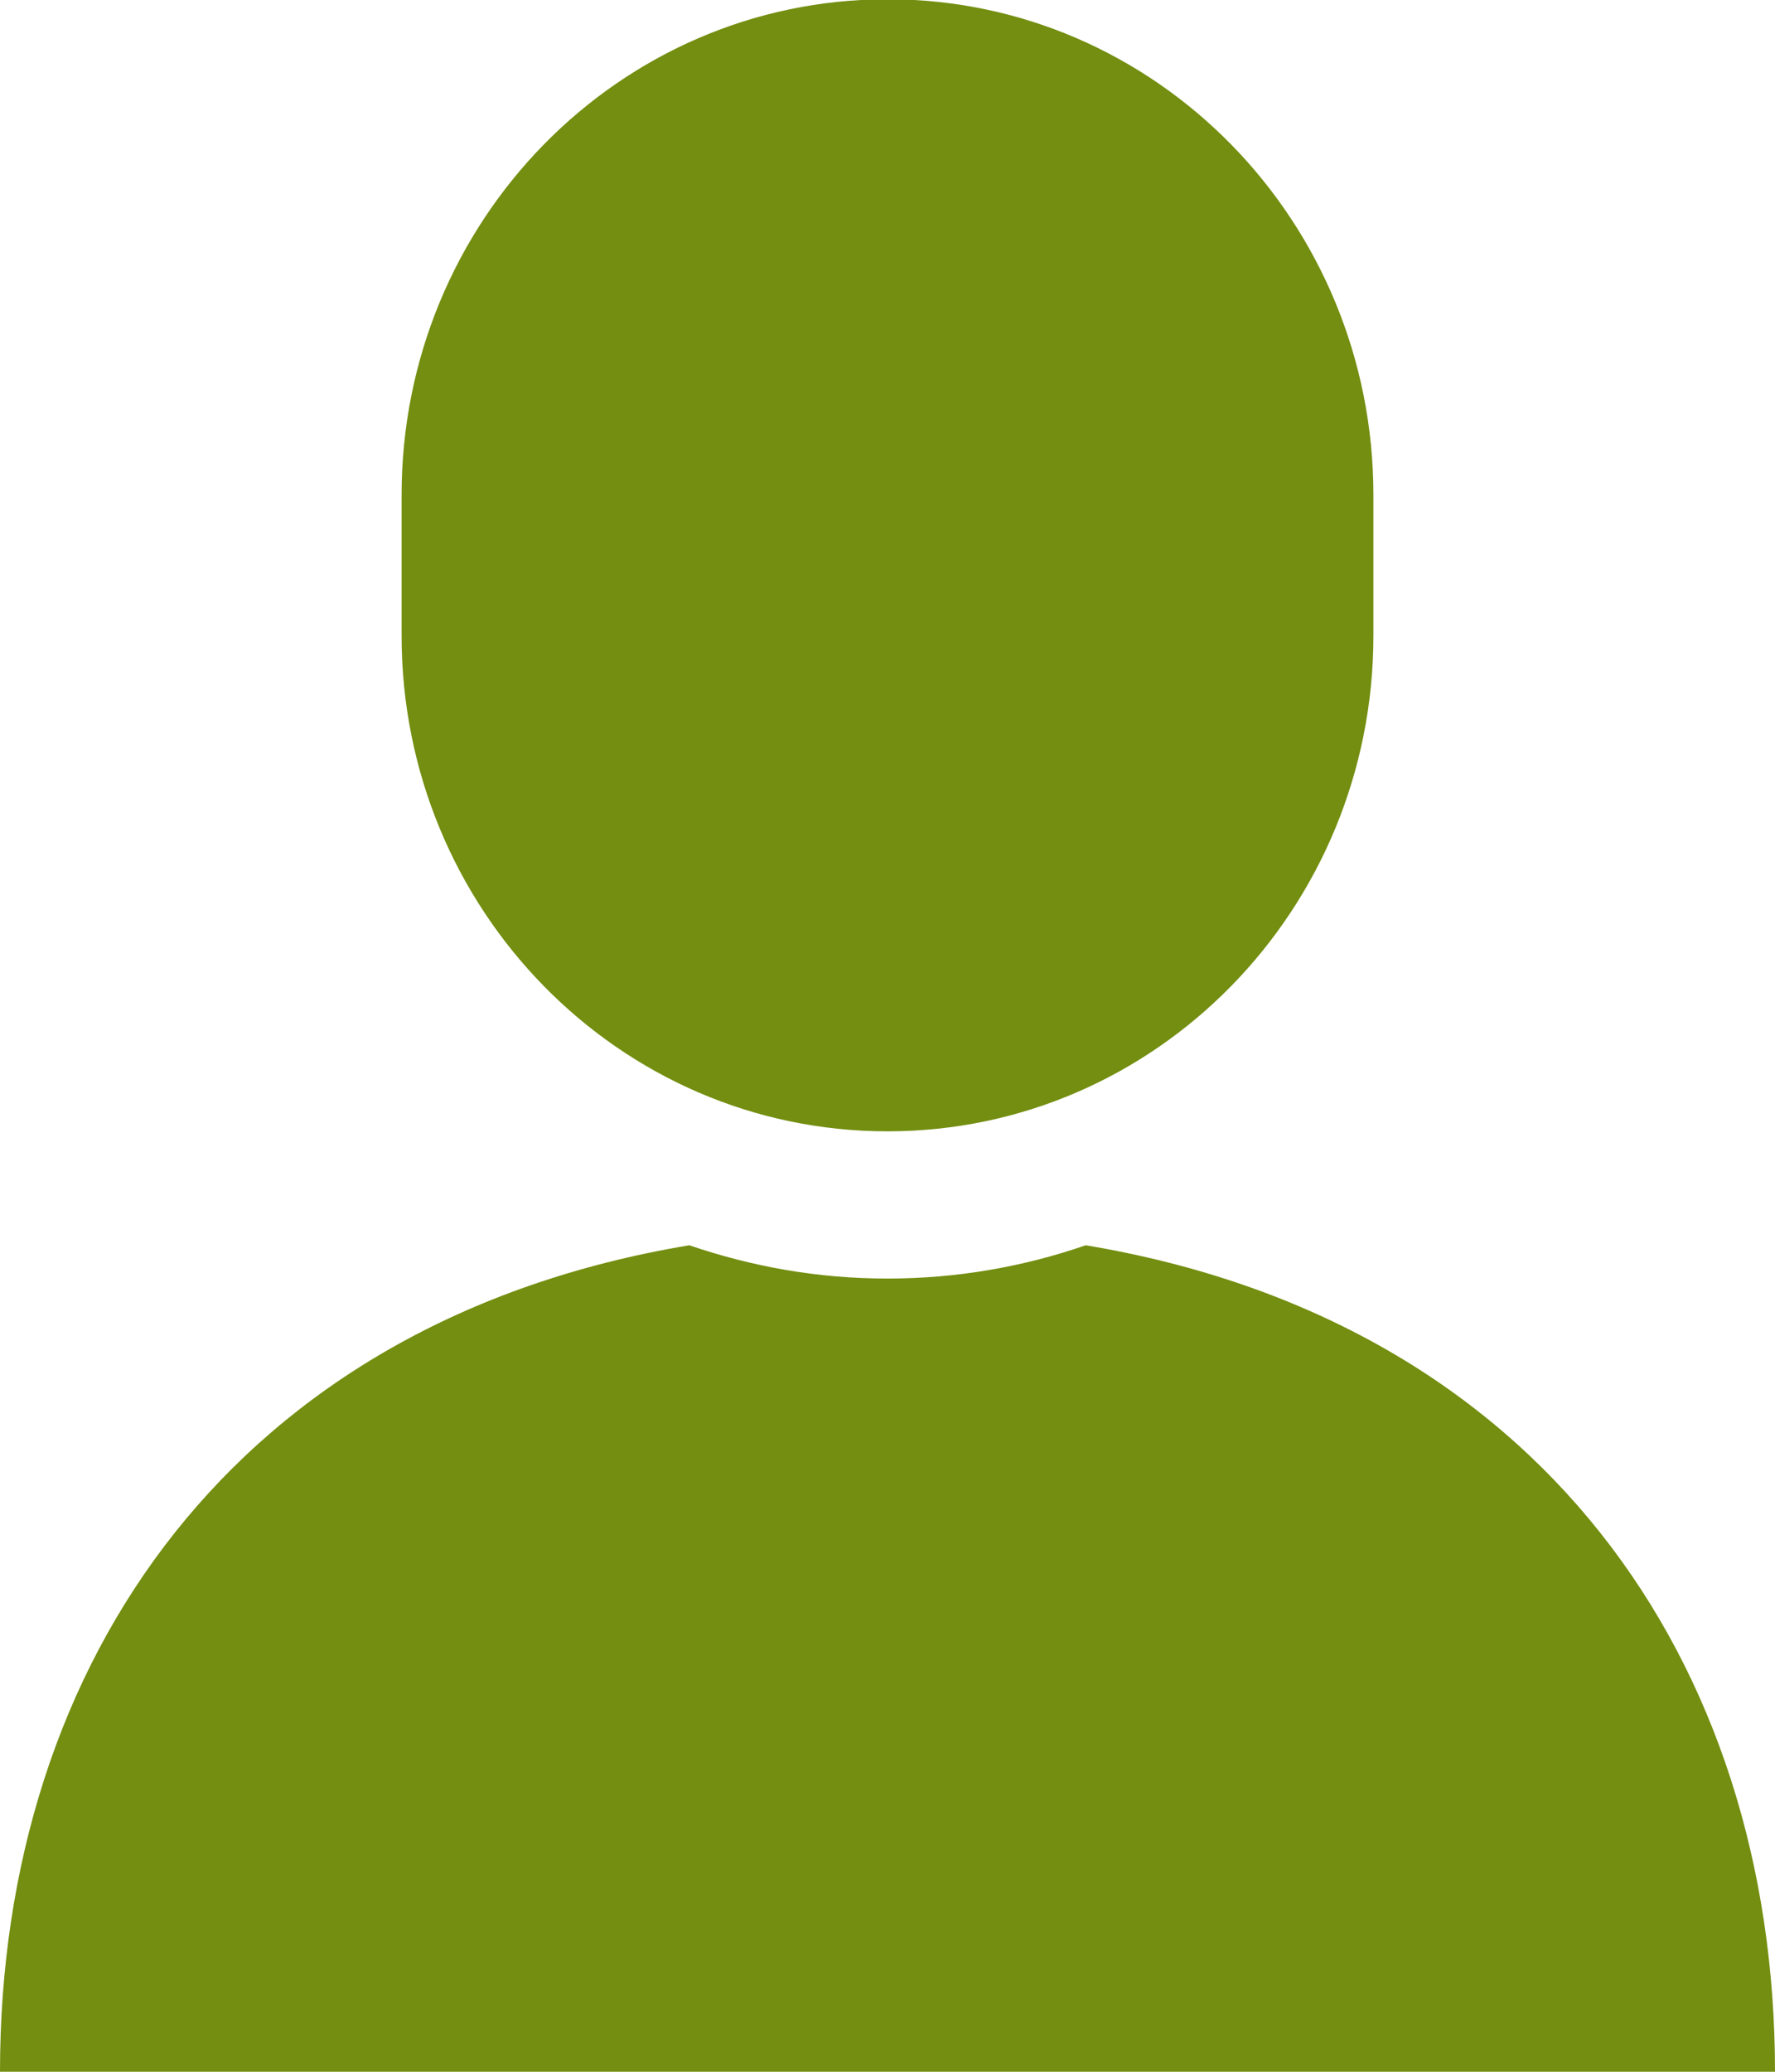 <?xml version="1.0" encoding="UTF-8"?><svg id="_レイヤー_2" xmlns="http://www.w3.org/2000/svg" width="24" height="28" viewBox="0 0 24 28"><defs><style>.cls-1{fill:#738e10;stroke-width:0px;}</style></defs><g id="_コンテンツ"><path class="cls-1" d="M14.68,16.83c-.84.29-1.74.45-2.68.45s-1.83-.16-2.68-.45C3.2,17.85,0,22.44,0,28h24c0-5.56-3.2-10.15-9.32-11.17Z"/><path class="cls-1" d="M12,15.29c3.63,0,6.57-3,6.57-6.7v-1.9c0-3.7-2.94-6.7-6.57-6.7s-6.57,3-6.57,6.7v1.9c0,3.7,2.94,6.7,6.57,6.7Z"/></g></svg>